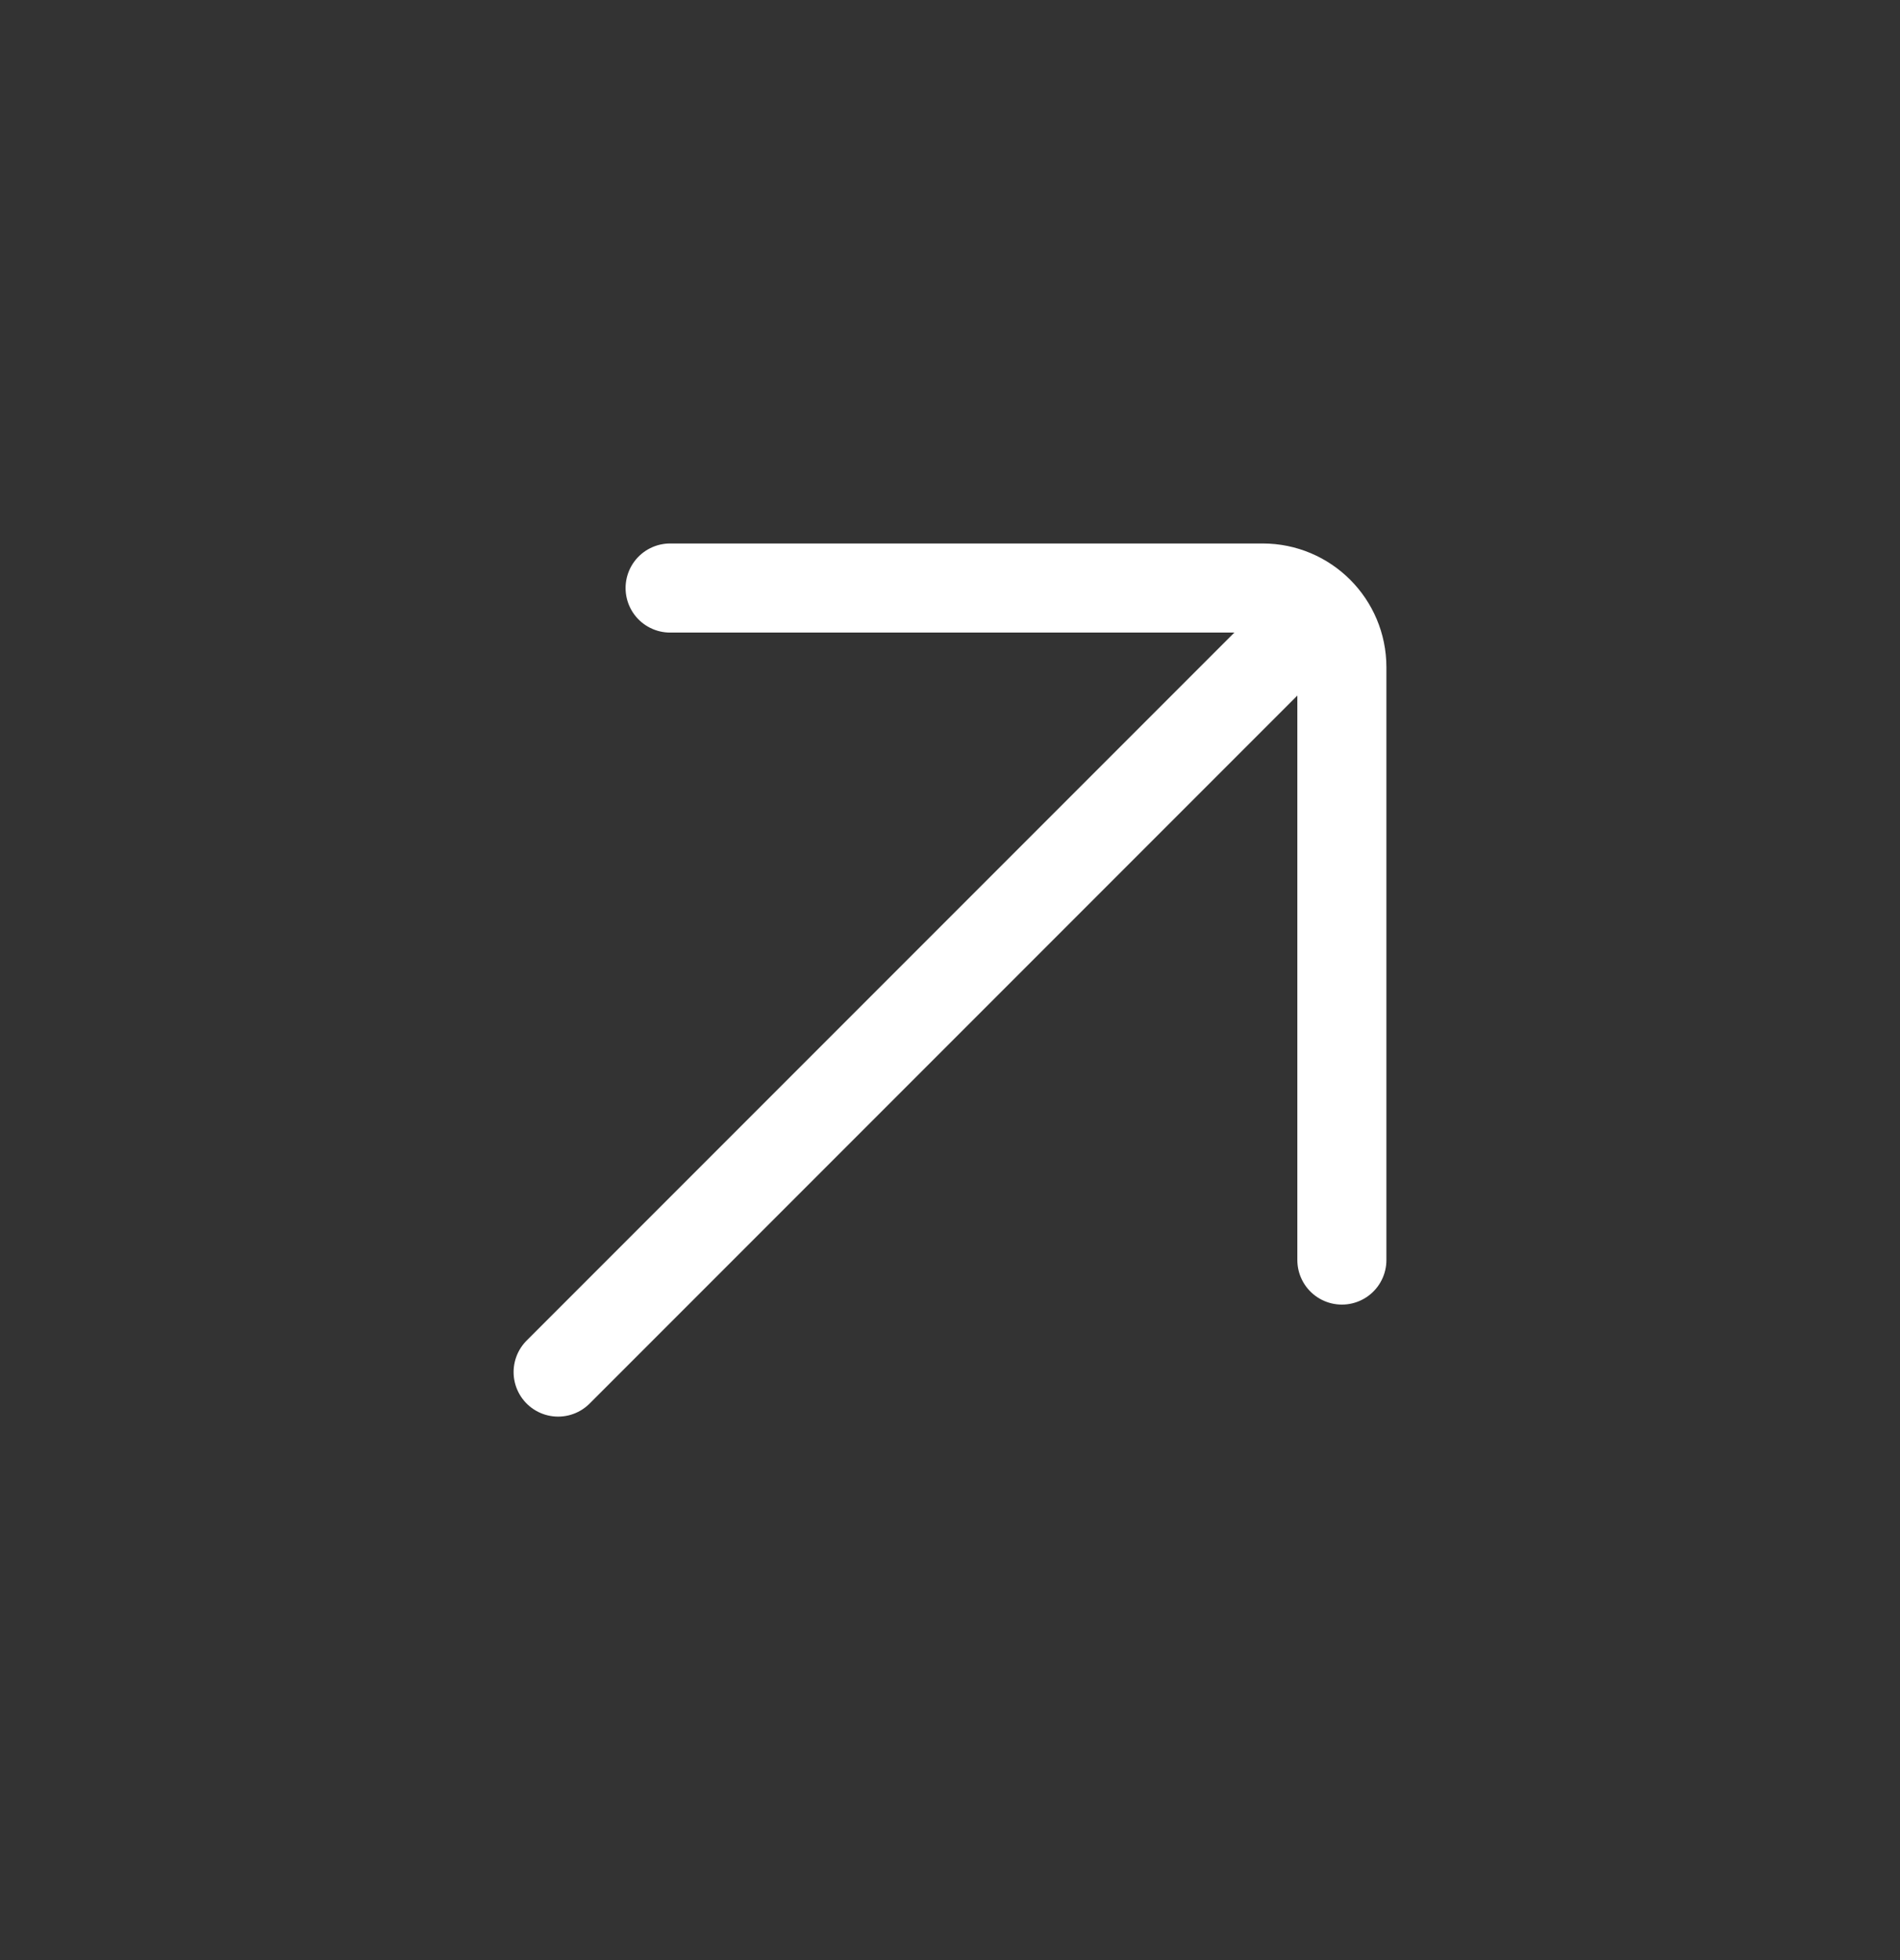 <?xml version="1.0" encoding="UTF-8"?> <svg xmlns="http://www.w3.org/2000/svg" width="32" height="33" viewBox="0 0 32 33" fill="none"><rect x="0" y="0" width="32" height="33" fill="#333333" stroke="none"/><path d="M9.4 23.1L21.657 10.843M11.286 9.9H21.266C22.003 9.9 22.6 10.497 22.6 11.234V21.214" stroke="white" stroke-width="1.5" stroke-linecap="round"></path></svg> 